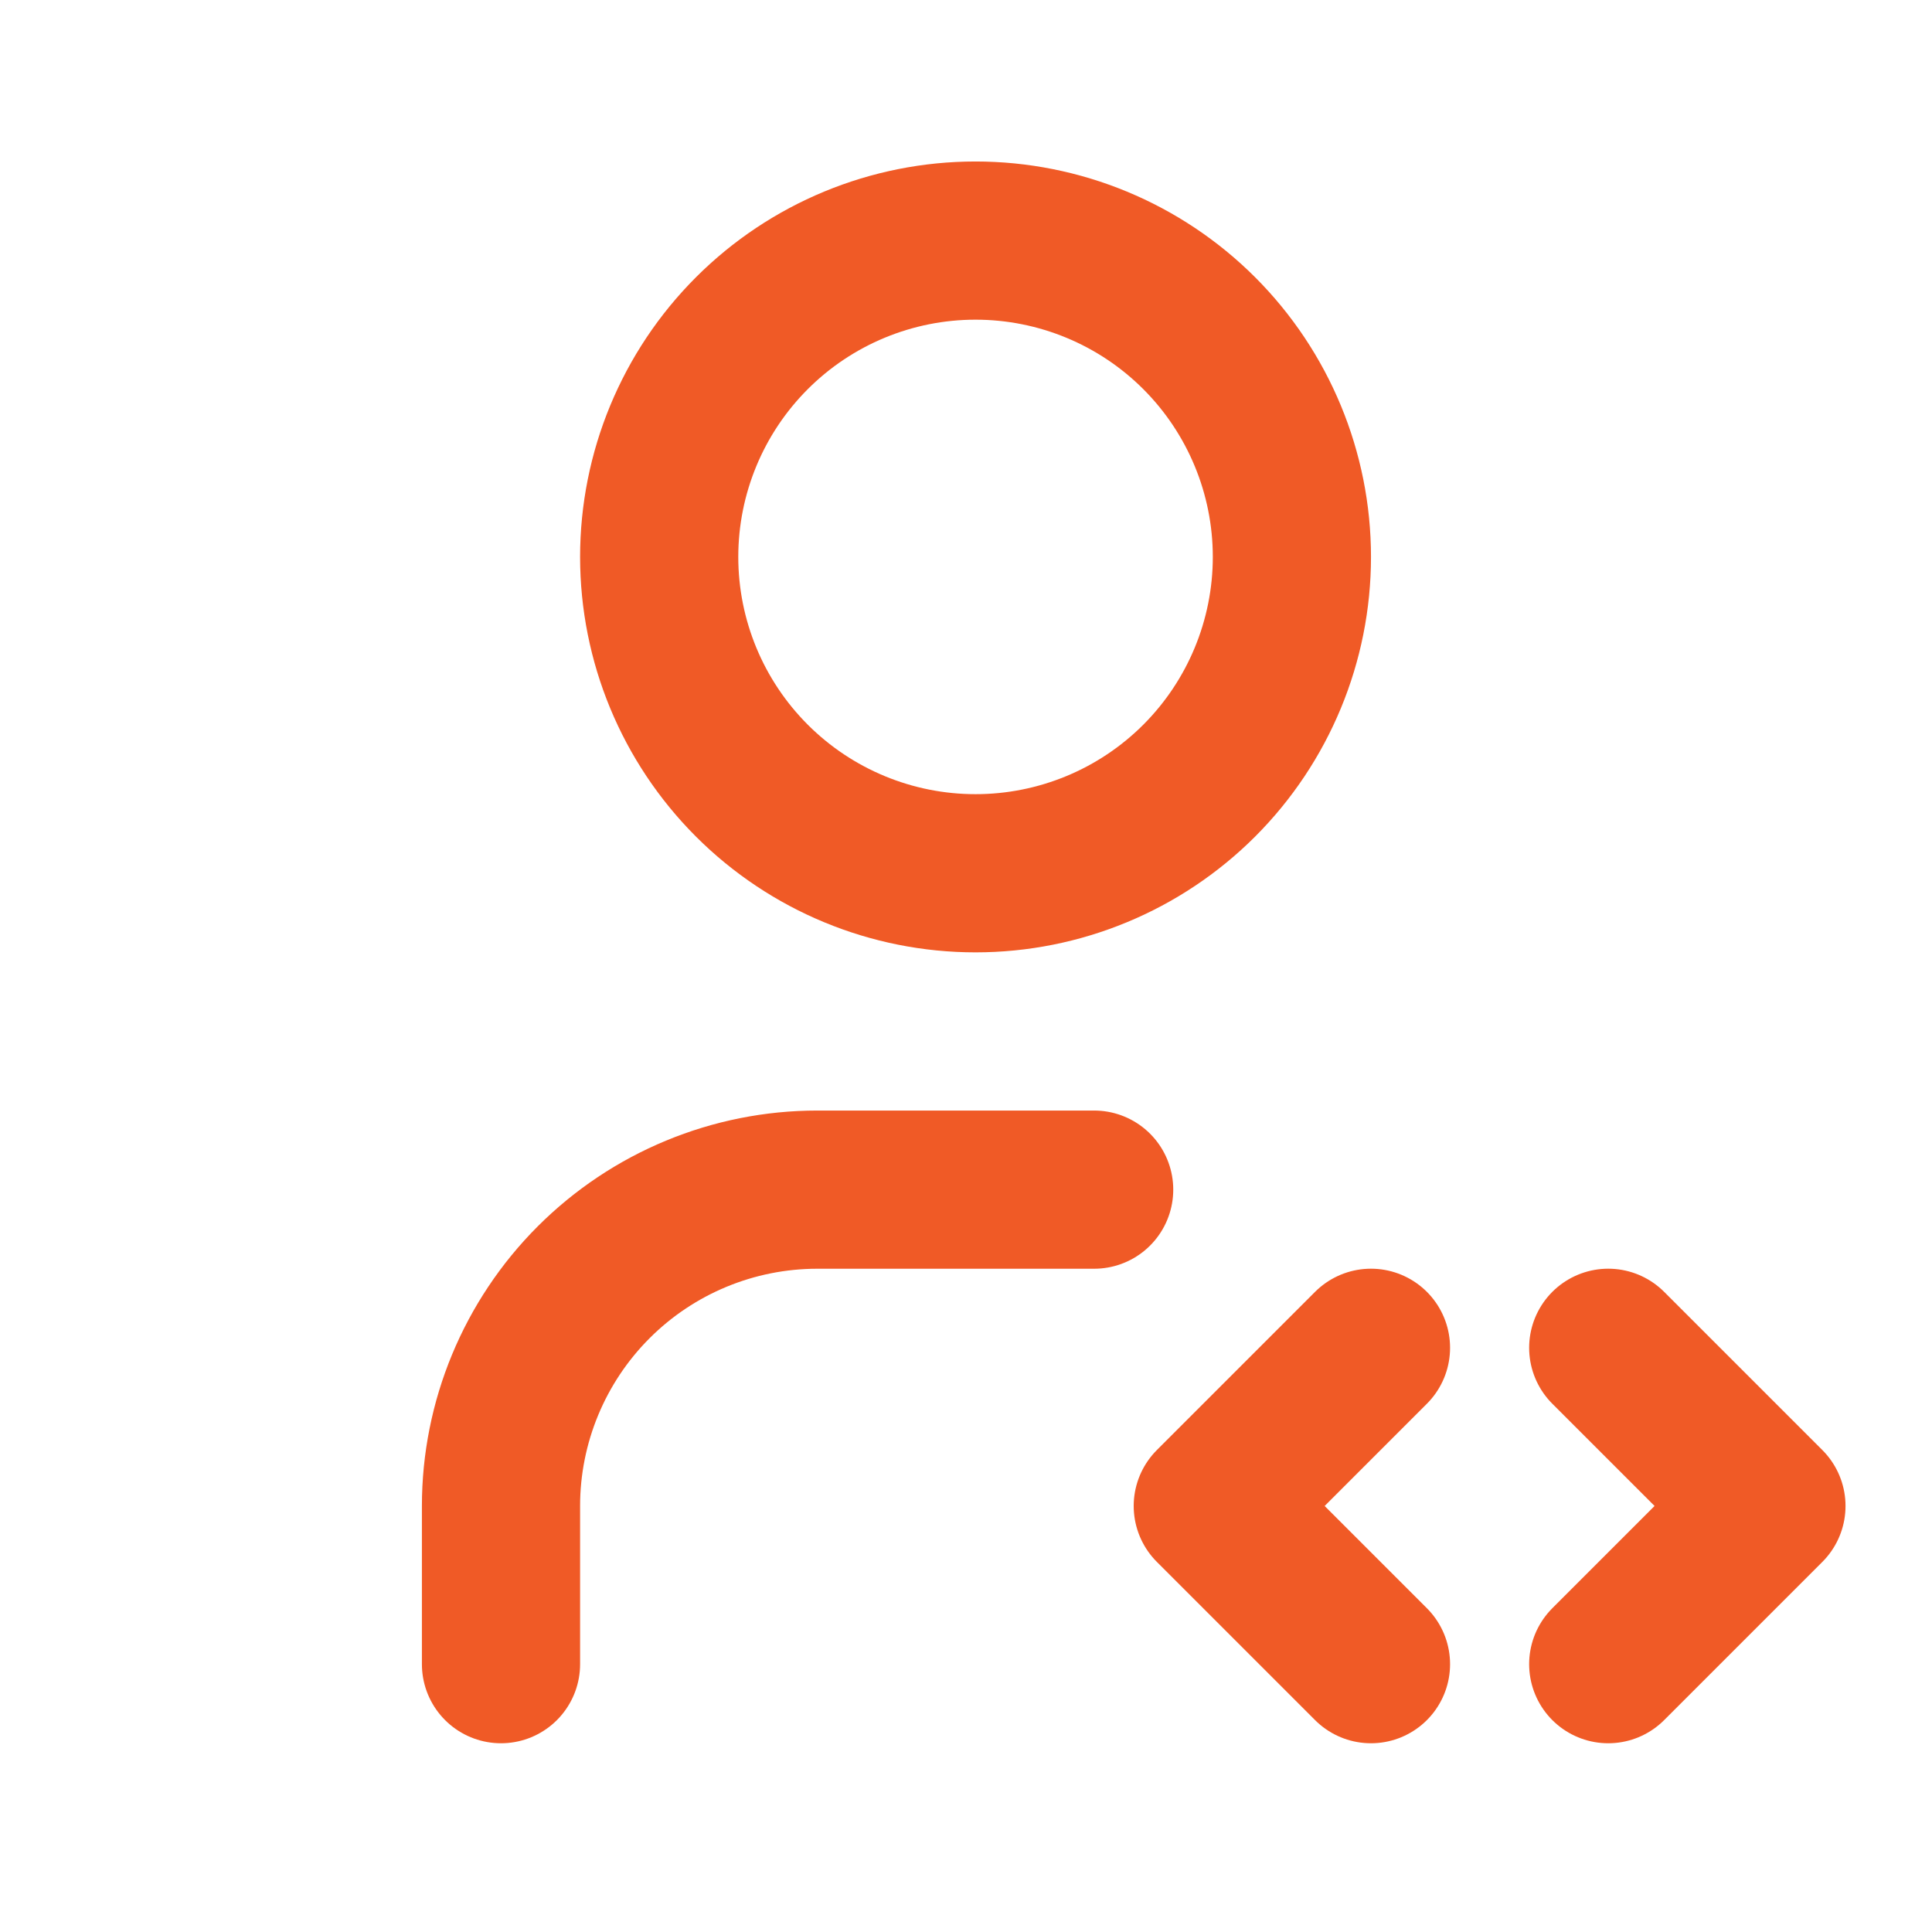 <svg xmlns="http://www.w3.org/2000/svg" width="57" height="57" viewBox="0 0 57 57" fill="none"><path d="M14.781 49.098V44.431C14.781 41.956 15.765 39.582 17.515 37.831C19.265 36.081 21.639 35.098 24.115 35.098H32.281M47.448 49.098L52.115 44.431L47.448 39.764M40.448 39.764L35.781 44.431L40.448 49.098M19.448 16.431C19.448 18.906 20.431 21.28 22.182 23.031C23.932 24.781 26.306 25.764 28.781 25.764C31.257 25.764 33.631 24.781 35.381 23.031C37.131 21.28 38.115 18.906 38.115 16.431C38.115 13.956 37.131 11.582 35.381 9.831C33.631 8.081 31.257 7.098 28.781 7.098C26.306 7.098 23.932 8.081 22.182 9.831C20.431 11.582 19.448 13.956 19.448 16.431Z" stroke="#F05A26" stroke-width="4.667" stroke-linecap="round" stroke-linejoin="round"></path></svg>